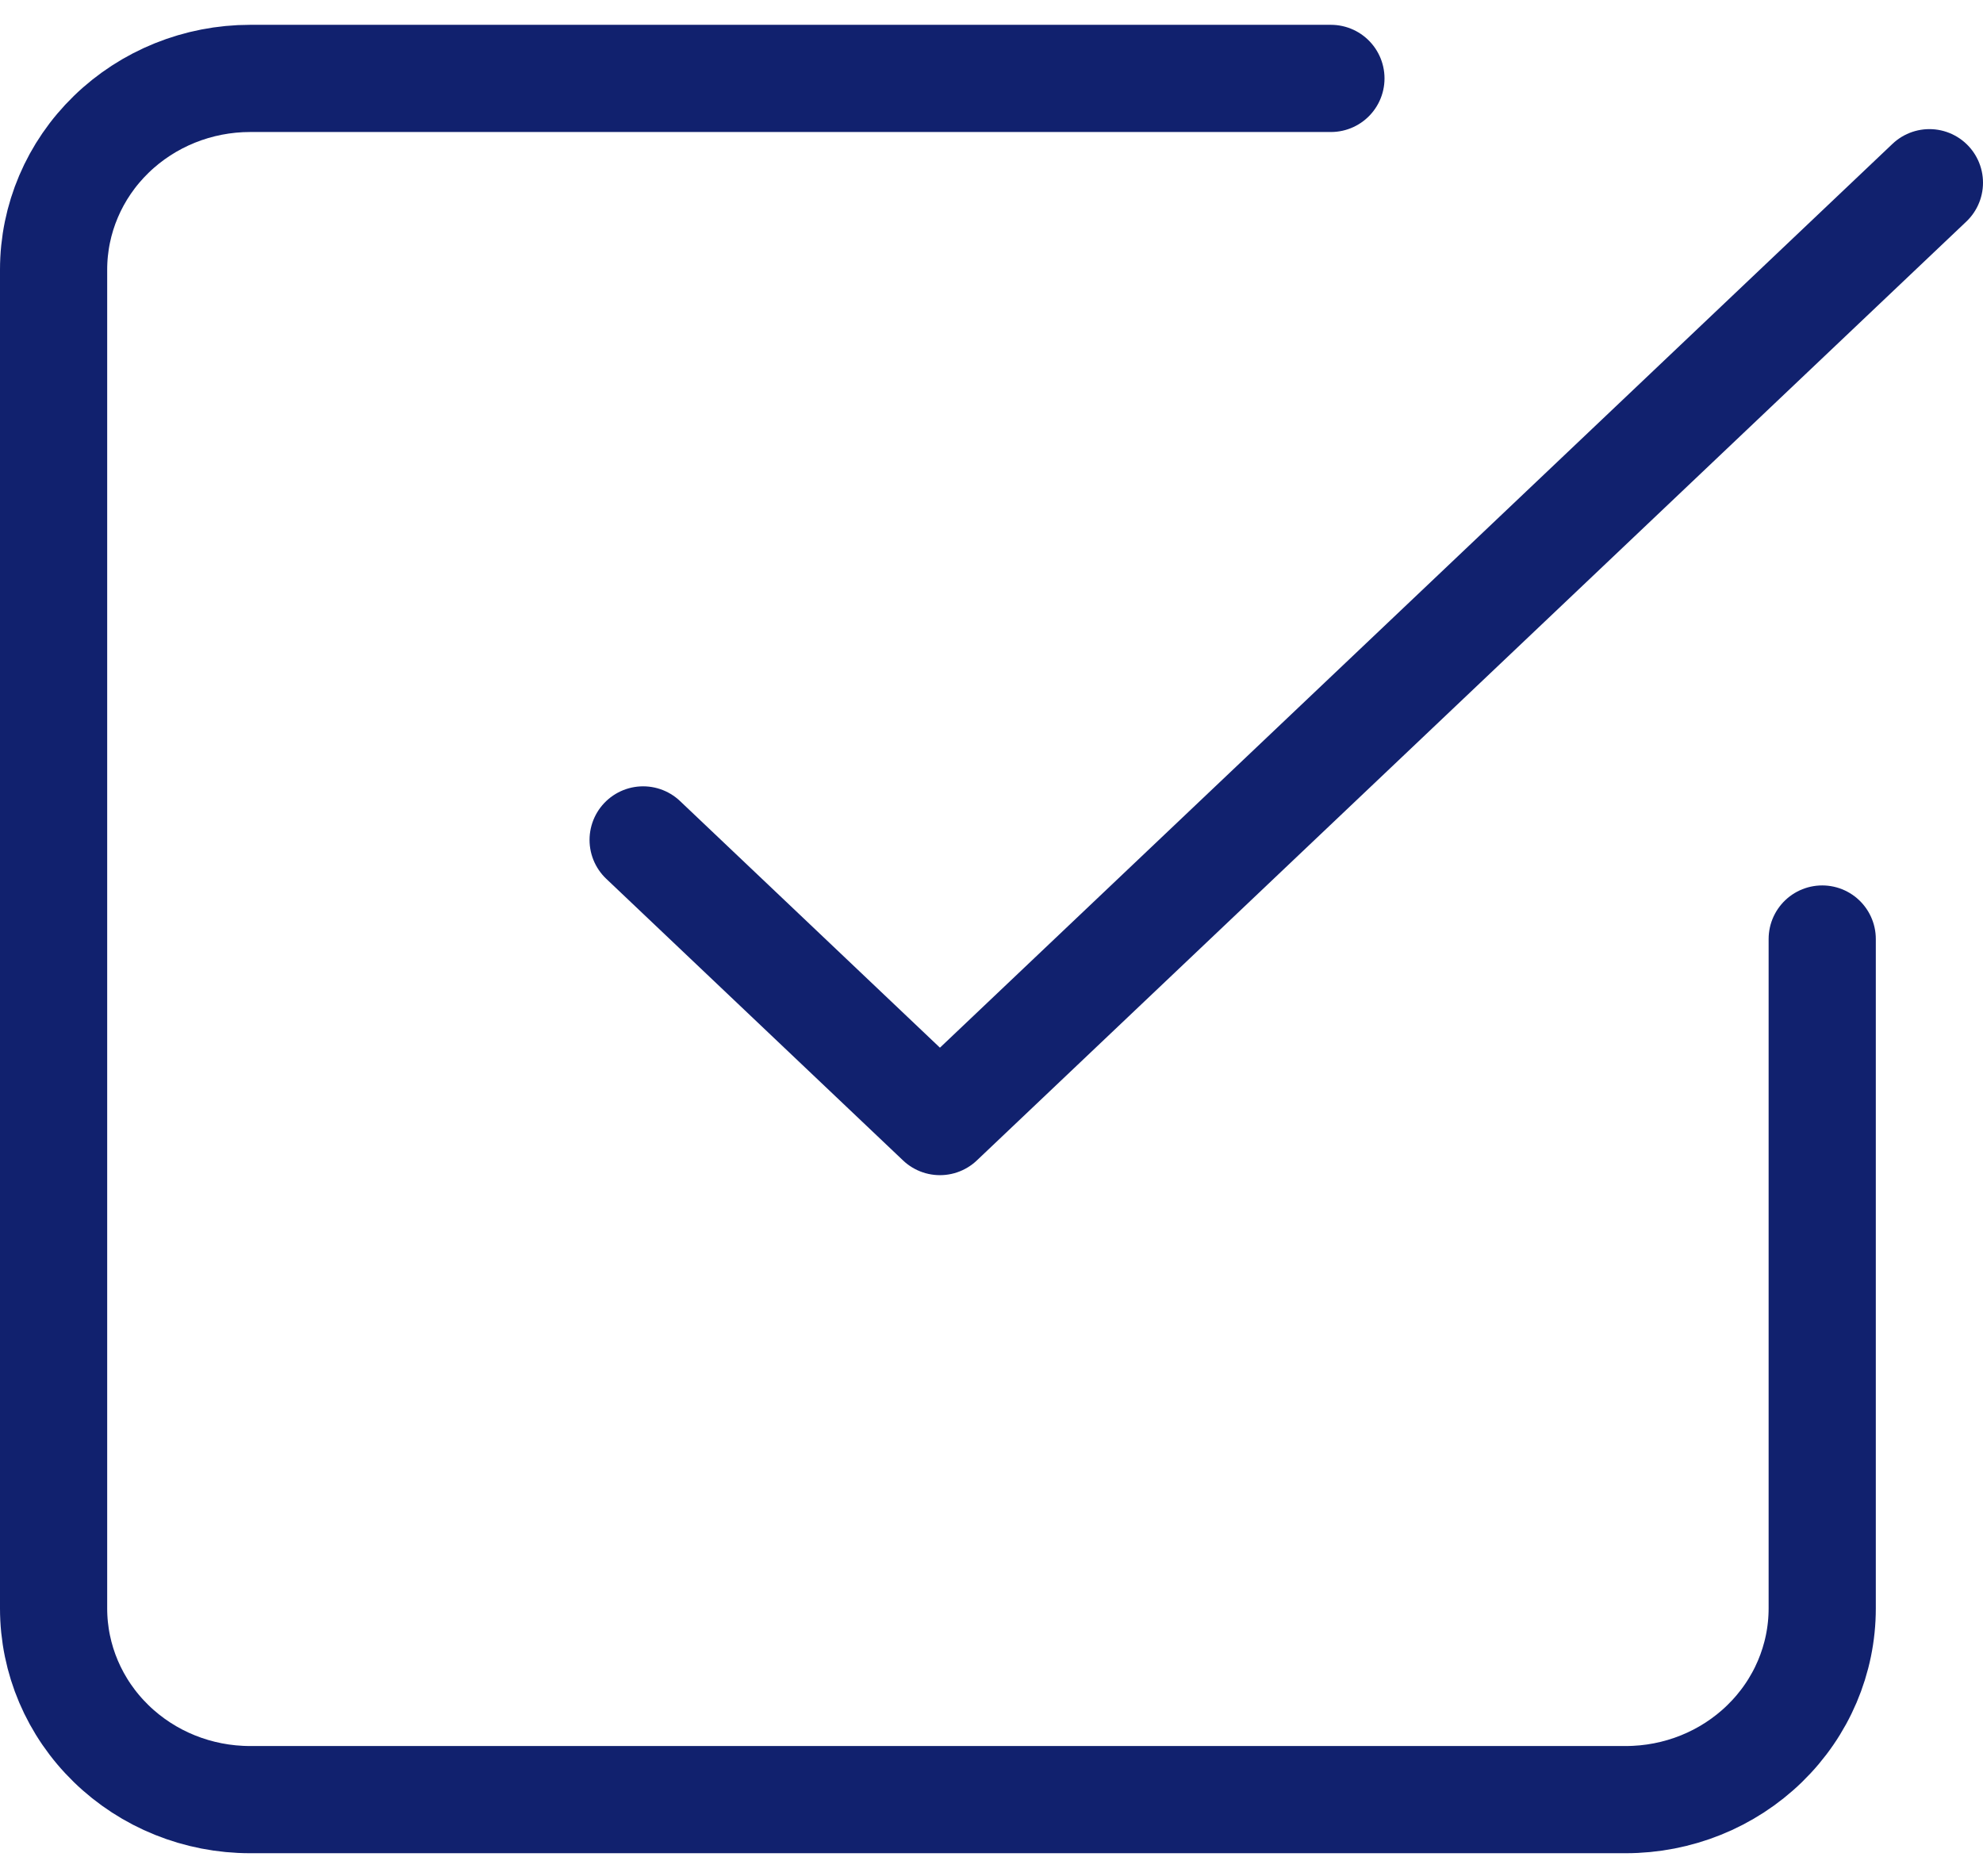 <svg width="37" height="35" viewBox="0 0 37 35" fill="none" xmlns="http://www.w3.org/2000/svg">
<path d="M12 15.671L17.538 20.926L36 3.409" stroke="#11216E" stroke-width="2" stroke-linecap="round" stroke-linejoin="round"/>
<path d="M34 17.52V30.009C34 30.956 33.614 31.863 32.926 32.532C32.238 33.202 31.306 33.577 30.333 33.577H4.667C3.694 33.577 2.762 33.202 2.074 32.532C1.386 31.863 1 30.956 1 30.009V5.031C1 4.085 1.386 3.177 2.074 2.508C2.762 1.839 3.694 1.463 4.667 1.463H24.833" stroke="#11216E" stroke-width="2" stroke-linecap="round" stroke-linejoin="round"/>
</svg>
